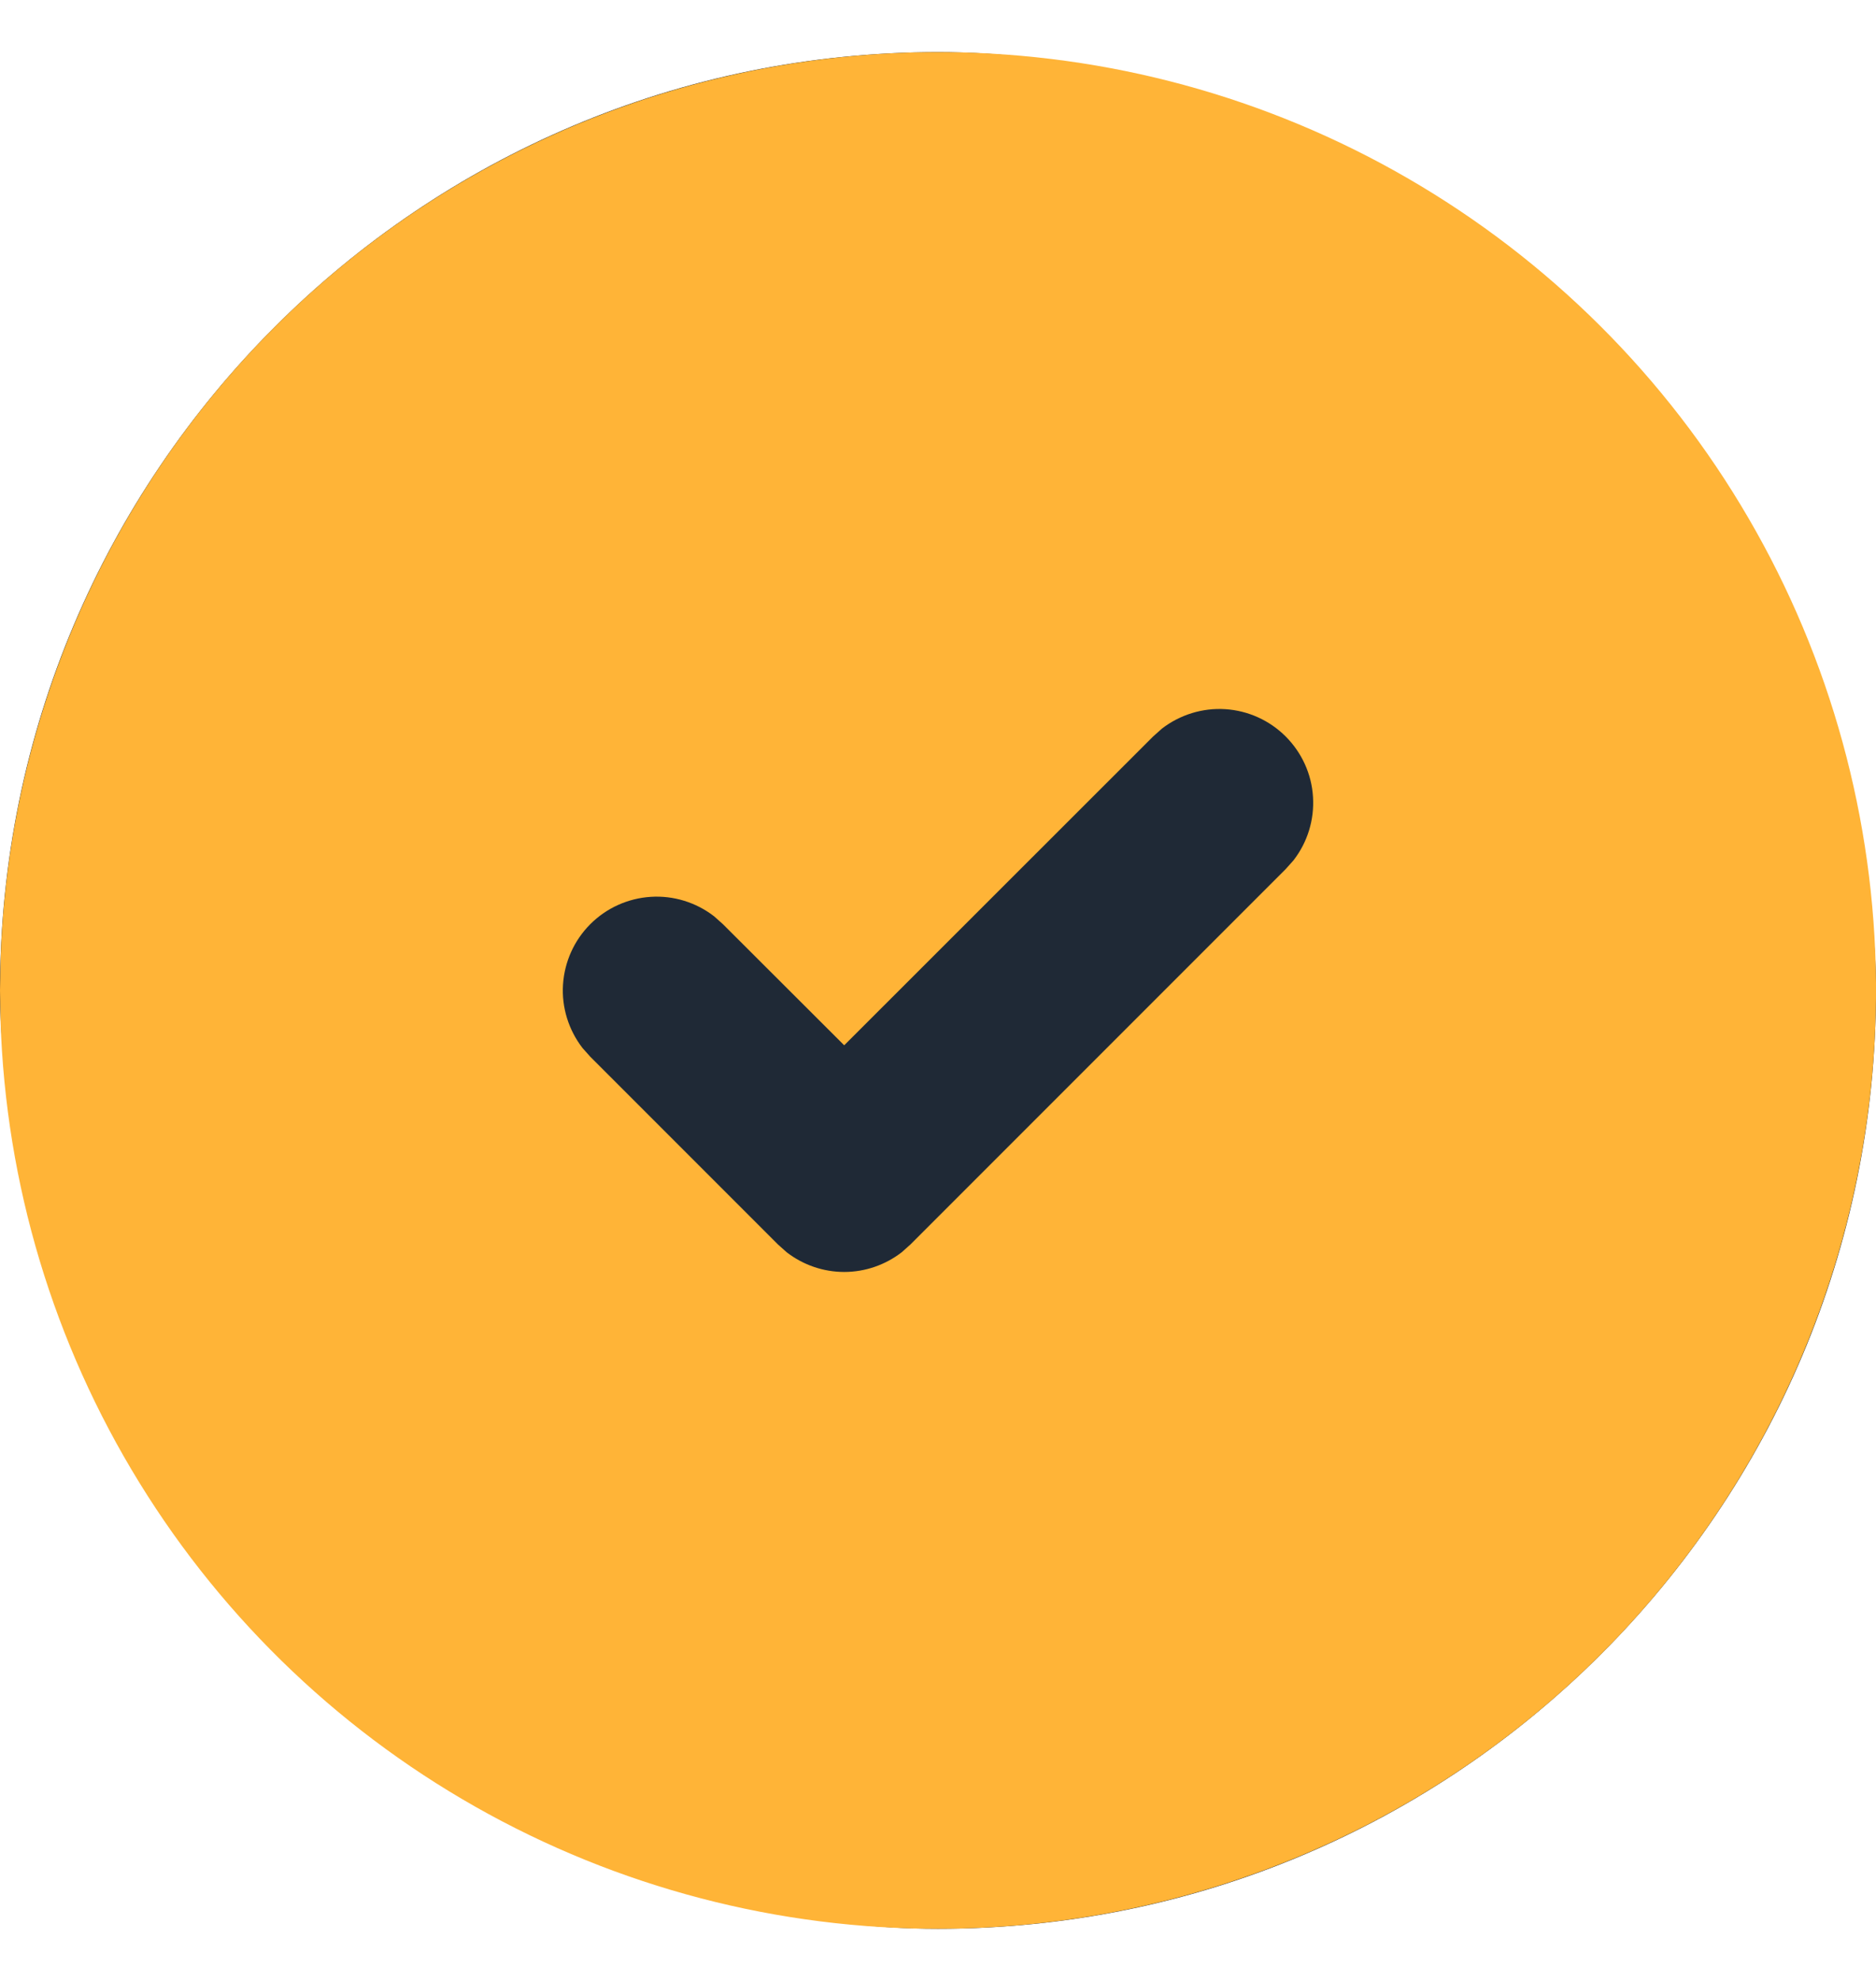 <svg width="18" height="19" viewBox="0 0 18 19" fill="none" xmlns="http://www.w3.org/2000/svg">
<rect y="0.5" width="18" height="18" rx="9" fill="#1F2936"/>
<path d="M13.5 1.706C14.858 2.49 15.987 3.614 16.776 4.969C17.565 6.323 17.987 7.86 18 9.427C18.012 10.995 17.615 12.538 16.848 13.905C16.081 15.272 14.97 16.415 13.626 17.22C12.281 18.026 10.749 18.466 9.182 18.498C7.615 18.53 6.067 18.152 4.69 17.401C3.314 16.651 2.158 15.554 1.336 14.219C0.514 12.884 0.055 11.358 0.005 9.791L0 9.5L0.005 9.208C0.055 7.654 0.507 6.139 1.317 4.812C2.127 3.484 3.268 2.389 4.627 1.634C5.986 0.878 7.518 0.488 9.073 0.5C10.628 0.513 12.153 0.928 13.5 1.706ZM12.336 7.064C12.181 6.909 11.975 6.816 11.757 6.802C11.538 6.788 11.322 6.855 11.148 6.989L11.064 7.064L8.1 10.026L6.936 8.864L6.852 8.789C6.679 8.655 6.462 8.588 6.244 8.602C6.025 8.616 5.819 8.709 5.664 8.864C5.509 9.019 5.416 9.225 5.402 9.444C5.388 9.662 5.455 9.878 5.589 10.052L5.664 10.136L7.464 11.936L7.548 12.011C7.706 12.133 7.9 12.2 8.1 12.2C8.3 12.2 8.494 12.133 8.652 12.011L8.736 11.936L12.336 8.336L12.411 8.252C12.546 8.078 12.612 7.862 12.598 7.643C12.585 7.425 12.491 7.219 12.336 7.064Z" fill="#FFB437"/>
</svg>

